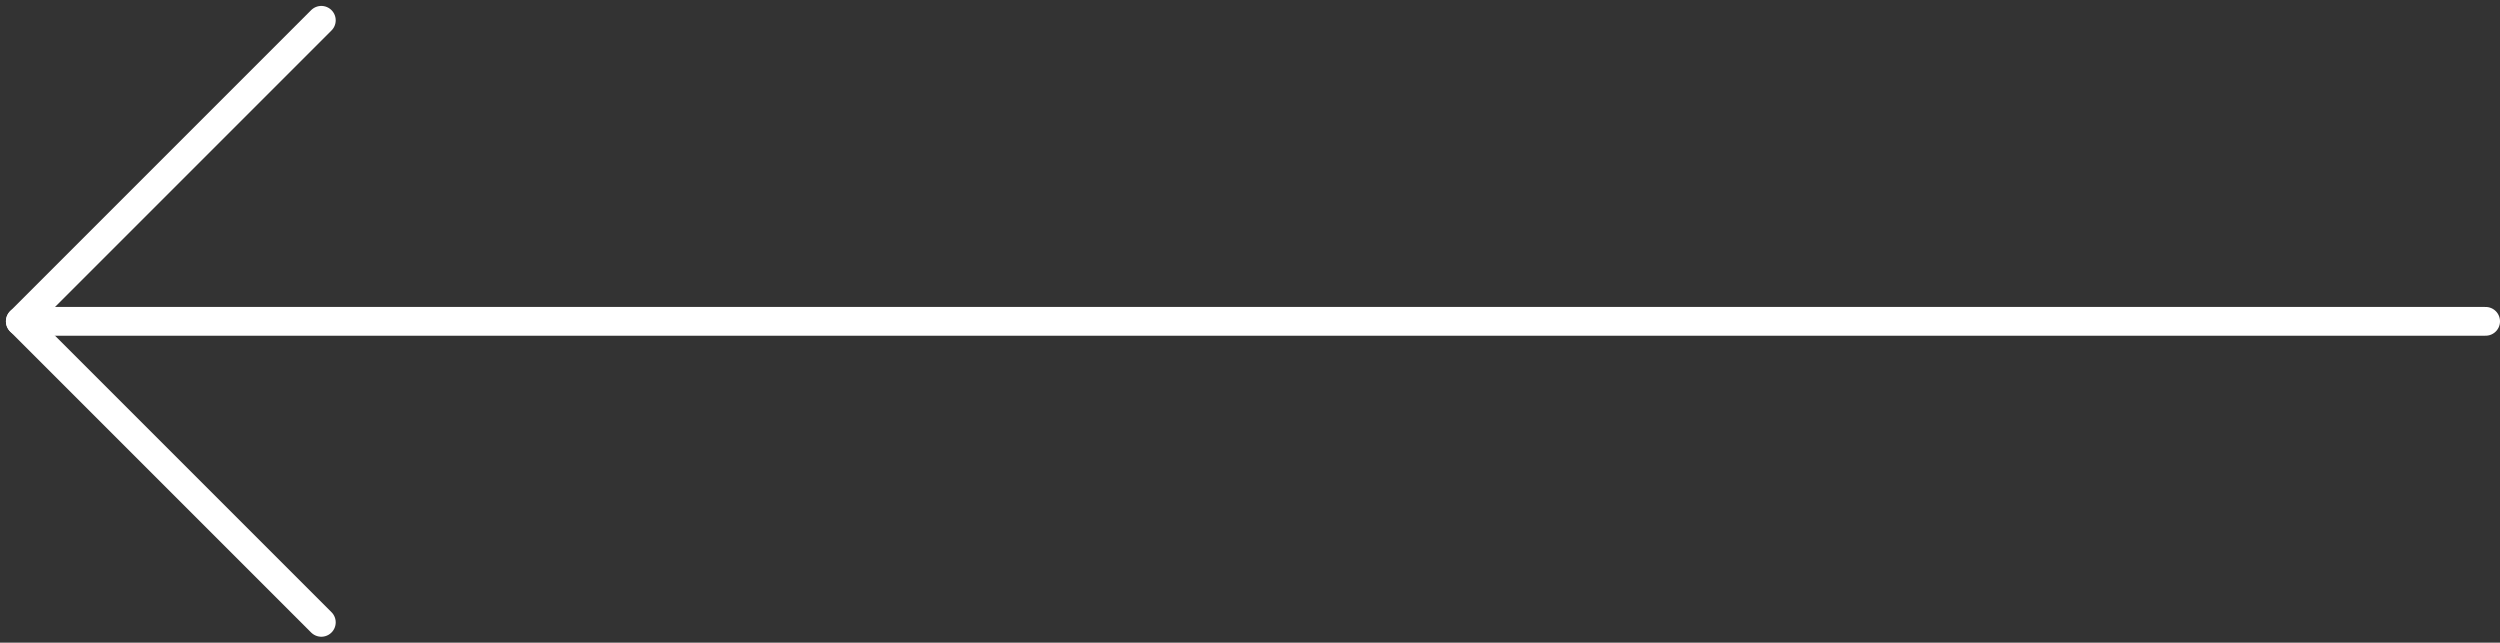 <svg xmlns="http://www.w3.org/2000/svg" width="86.905" height="22.341" viewBox="0 0 86.905 22.341">
  <rect x="0" y="0" width="86.905" height="22.341" fill="#333333" stroke="none"/>
  <g id="Grupo_7" data-name="Grupo 7" transform="translate(137.863 117.837) rotate(180)">
    <path id="Caminho_10" data-name="Caminho 10" d="M5,12H90.167" transform="translate(46.458 94.667)" fill="none" stroke="#fff" stroke-linecap="round" stroke-linejoin="round" stroke-width="1"/>
    <path id="Caminho_14" data-name="Caminho 14" d="M15,22.464,25.464,12" transform="translate(111.693 94.667)" fill="none" stroke="#fff" stroke-linecap="round" stroke-linejoin="round" stroke-width="1"/>
    <path id="Caminho_13" data-name="Caminho 13" d="M15,8,25.464,18.464" transform="translate(111.693 88.203)" fill="none" stroke="#fff" stroke-linecap="round" stroke-linejoin="round" stroke-width="1"/>
  </g>
</svg>
